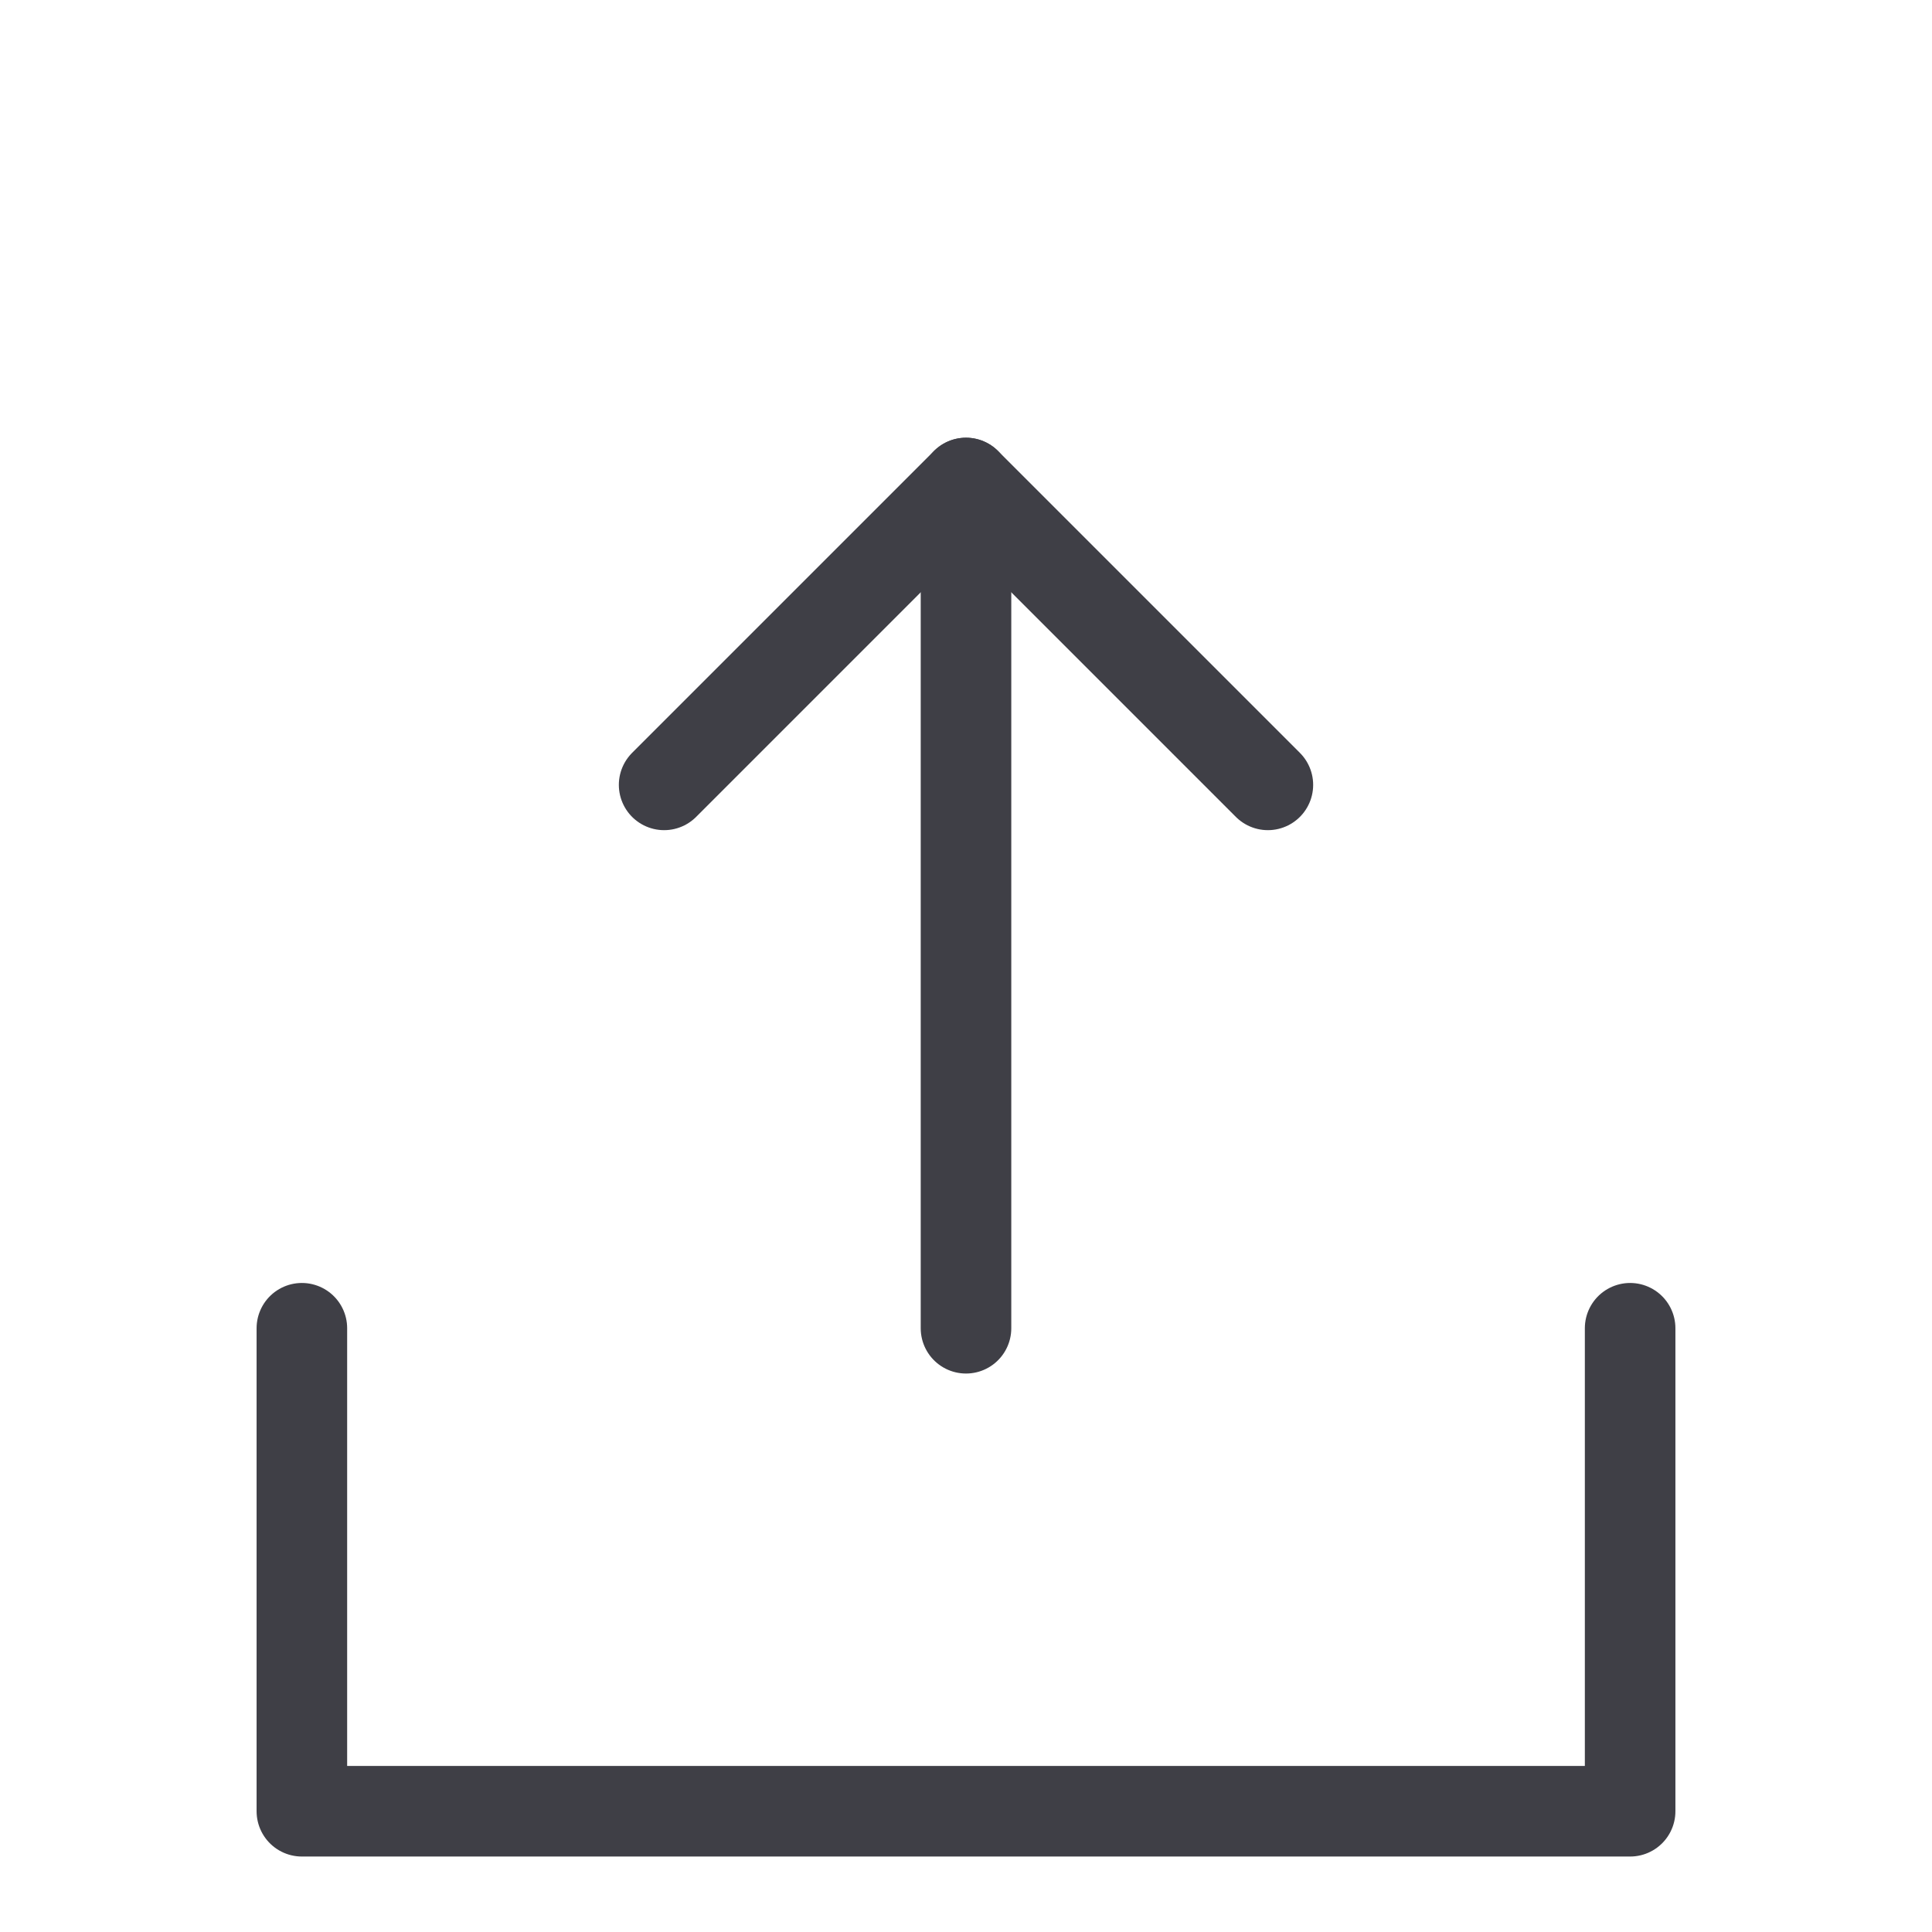 <svg width="32" height="32" viewBox="0 0 32 32" fill="none" xmlns="http://www.w3.org/2000/svg">
<g clip-path="url(#clip0_747_623)">
<path d="M16 22V8" stroke="#3F3F46" stroke-width="1.5" stroke-linecap="round" stroke-linejoin="round"/>
<path d="M27 22V30H5V22" stroke="#3F3F46" stroke-width="1.5" stroke-linecap="round" stroke-linejoin="round"/>
<path d="M11 13L16 8L21 13" stroke="#3F3F46" stroke-width="1.5" stroke-linecap="round" stroke-linejoin="round"/>
</g>
<defs>
<clipPath id="clip0_747_623">
<rect width="32" height="32" fill="white"/>
</clipPath>
</defs>
</svg>
